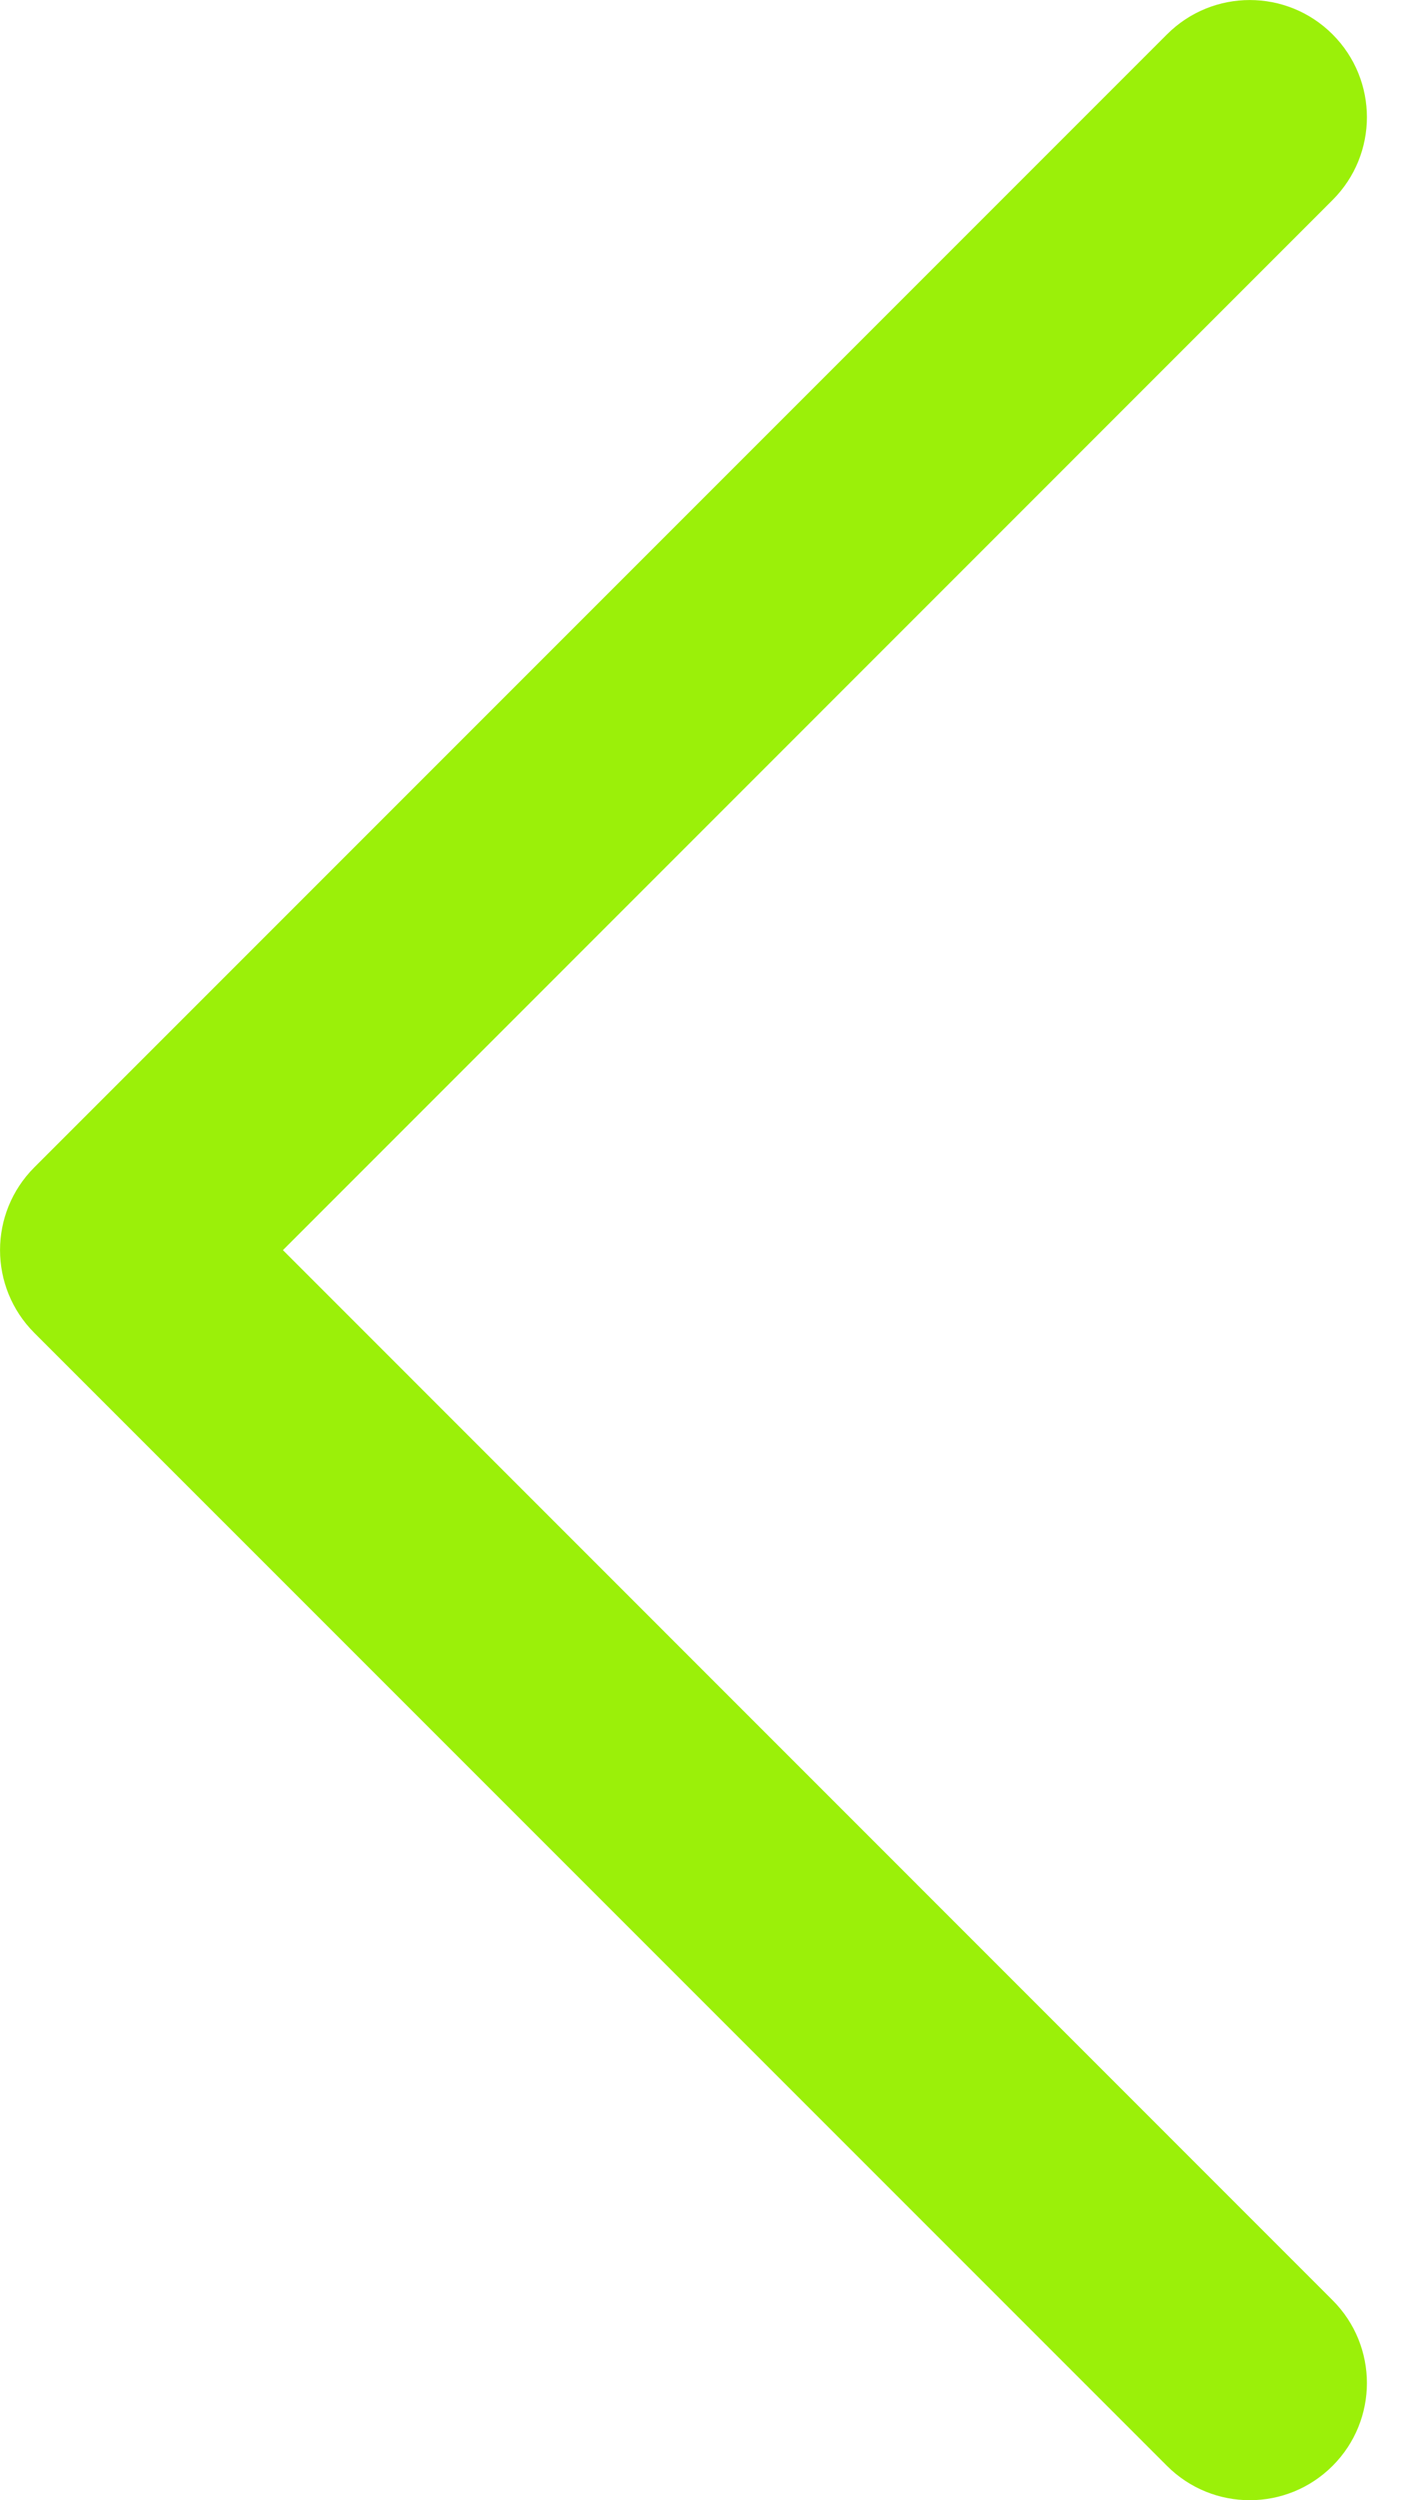 <?xml version="1.0" encoding="UTF-8"?>
<svg width="9px" height="16px" viewBox="0 0 9 16" version="1.1" xmlns="http://www.w3.org/2000/svg" xmlns:xlink="http://www.w3.org/1999/xlink">
    <title>Icons/ChevronLeft_Regular</title>
    <g id="00_Reference" stroke="none" stroke-width="1" fill="none" fill-rule="evenodd">
        <g id="Tearsheets_Icons" transform="translate(-304, -356)" fill="#9BF009" fill-rule="nonzero">
            <g id="SpecialIcons" transform="translate(248, 160)">
                <g id="Path" transform="translate(48, 192)">
                    <path d="M8.22,4.22 C7.927,4.513 7.927,4.987 8.22,5.28 L14.939,12 L8.22,18.72 C7.927,19.013 7.927,19.487 8.22,19.78 C8.513,20.073 8.987,20.073 9.28,19.78 L16.53,12.53 C16.823,12.237 16.823,11.763 16.53,11.47 L9.28,4.22 C8.987,3.927 8.513,3.927 8.22,4.22 Z" transform="translate(12.375, 12) rotate(180) translate(-12.375, -12) "></path>
                </g>
            </g>
        </g>
    </g>
</svg>